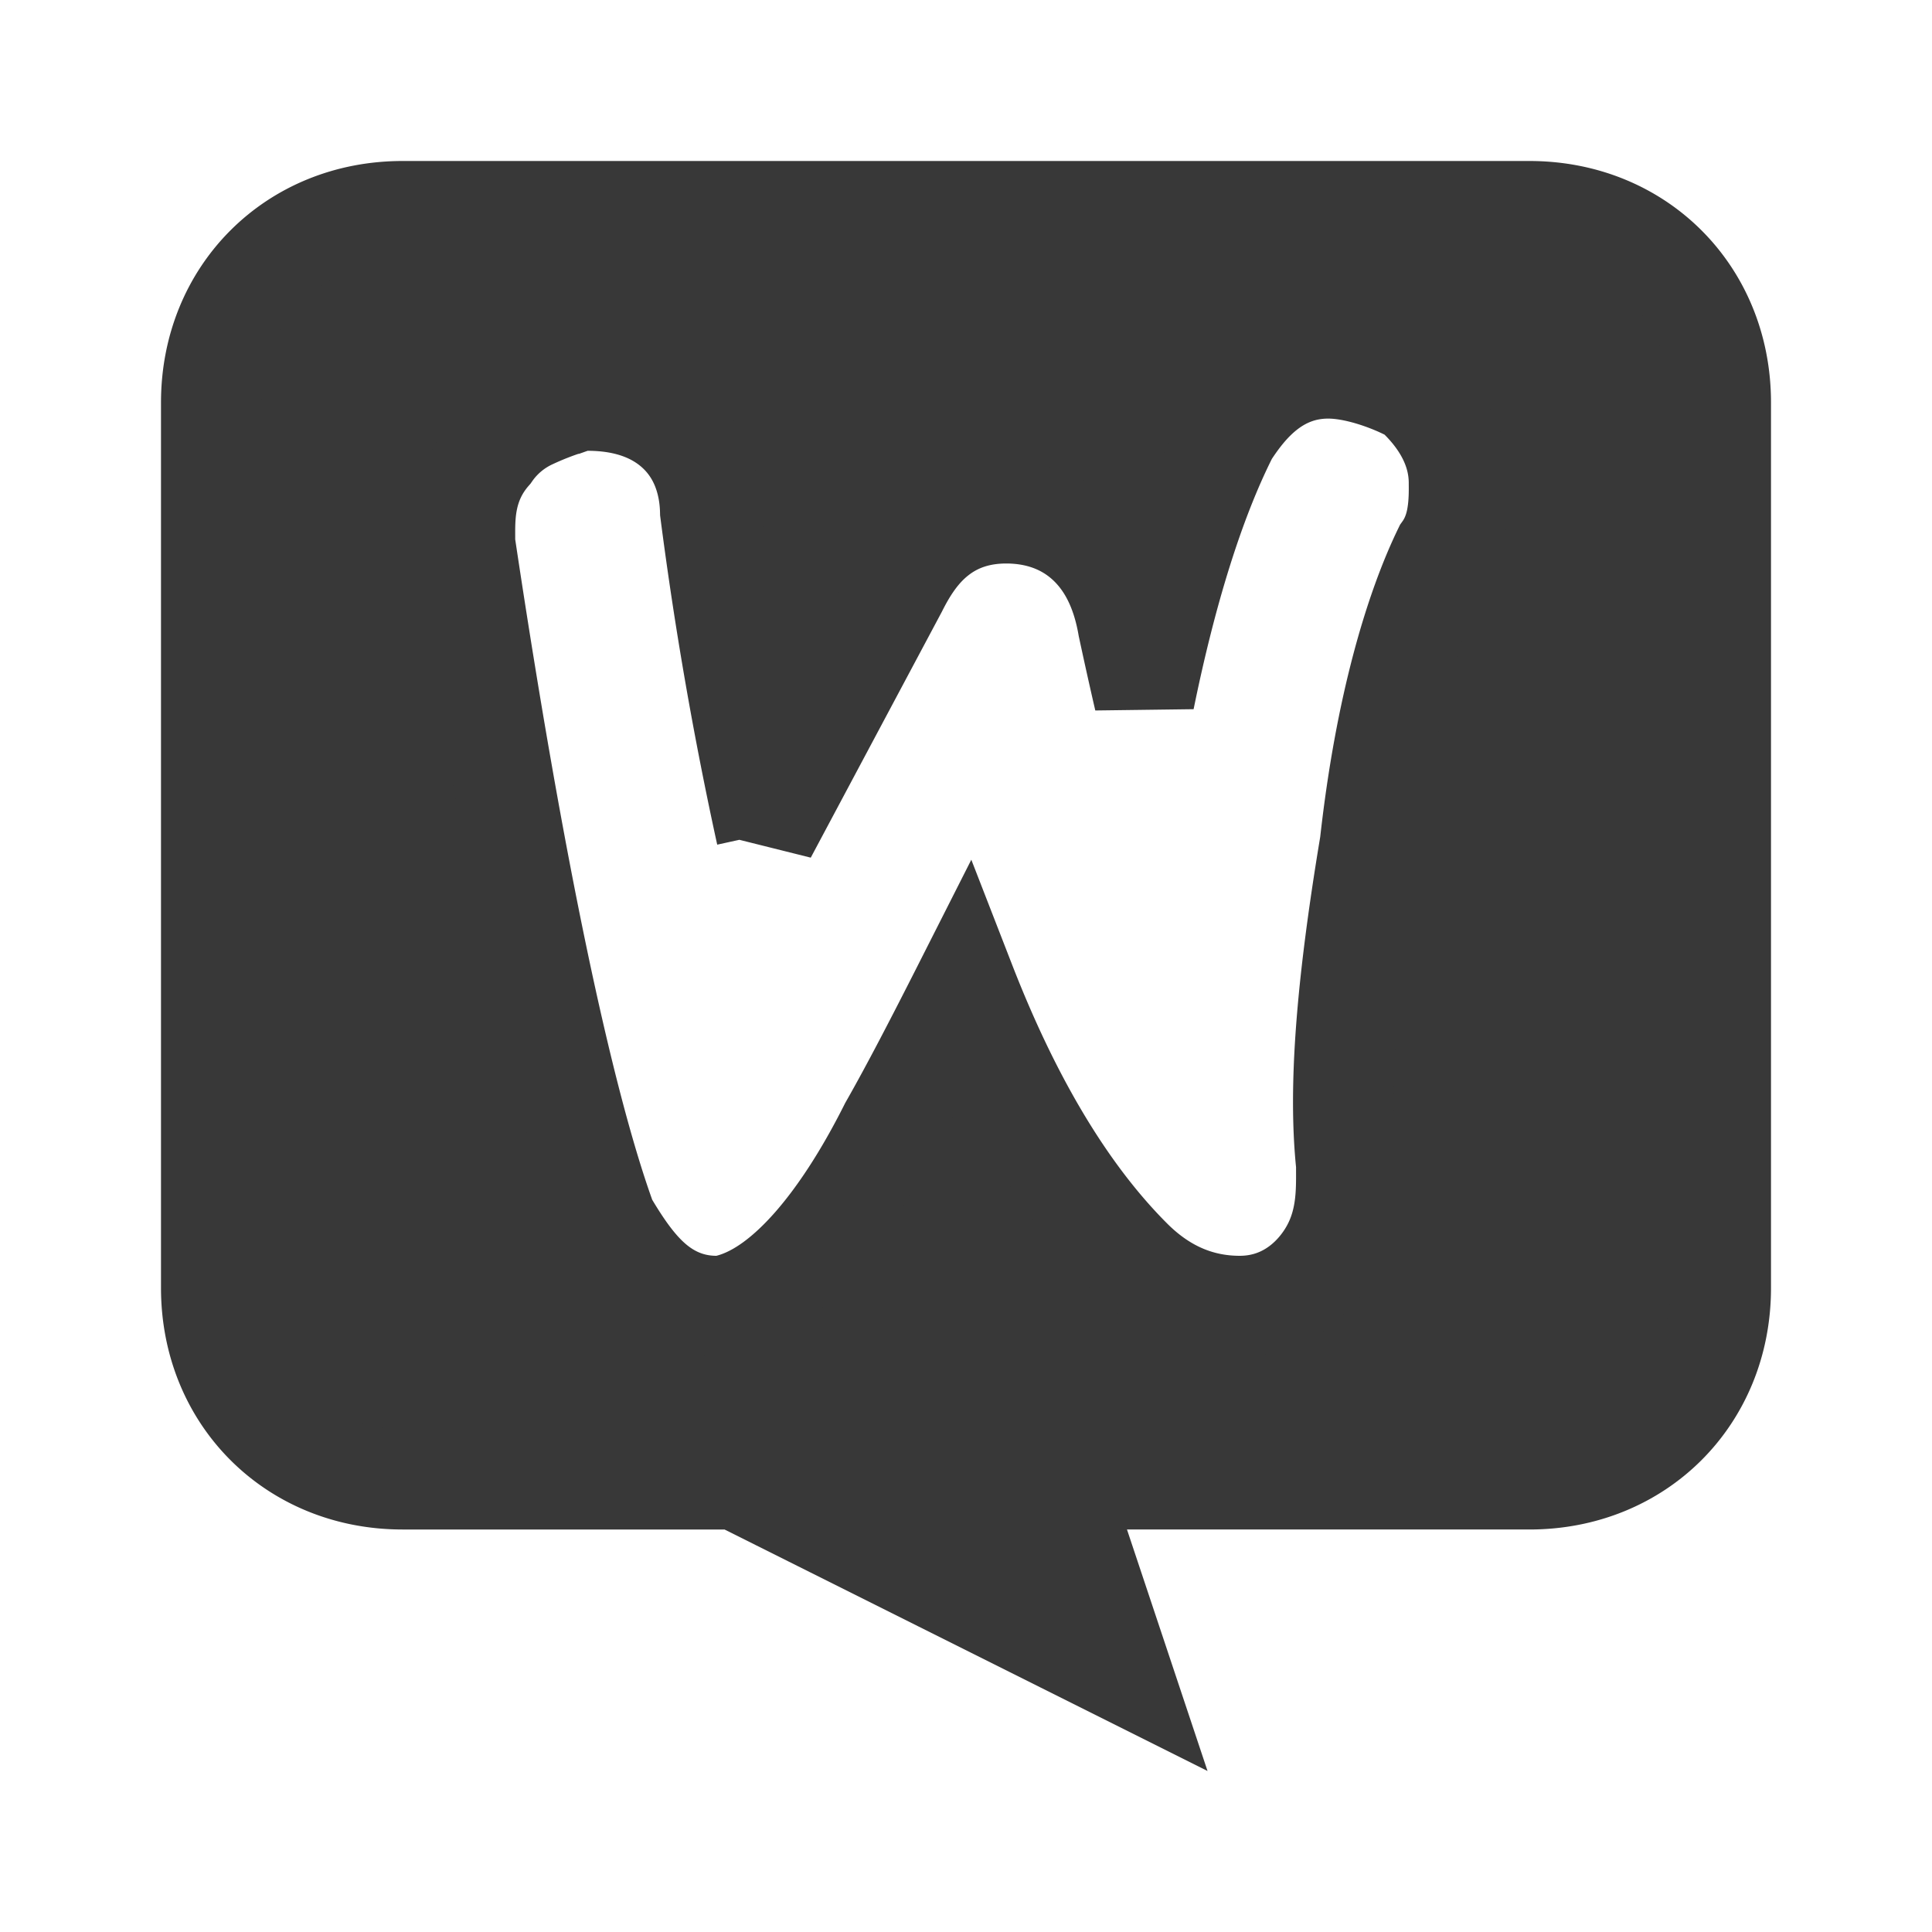<svg xmlns="http://www.w3.org/2000/svg" fill="none" viewBox="0 0 24 24">
  <path fill="#383838" stroke="#383838" stroke-width="1.25" d="m9.28 18.441-.132-.066H5c-1.355 0-2.375-1.02-2.375-2.375V5c0-1.355 1.02-2.375 2.375-2.375h14c1.355 0 2.375 1.02 2.375 2.375v11c0 1.355-1.02 2.375-2.375 2.375h-5.867l.274.823.523 1.568-4.65-2.325Zm.24-8.082a46.828 46.828 0 0 1-.696-4.004c-.01-.433-.17-.817-.505-1.075-.317-.244-.702-.305-1.019-.305h-.101l-.097.032-.017.006a3.78 3.78 0 0 0-.49.19 1.249 1.249 0 0 0-.498.42c-.324.37-.323.773-.322 1.037v.087l.007.046c.6 4 1.207 6.854 1.73 8.317l.02.059.032.053c.154.257.319.501.518.68.227.205.498.323.818.323h.077l.075-.019c.384-.096.738-.385 1.042-.73.317-.36.643-.854.957-1.48.265-.465.57-1.053.94-1.784.548 1.41 1.23 2.594 2.067 3.43.416.416.874.583 1.342.583.618 0 .995-.418 1.159-.746.168-.335.167-.671.166-.932v-.078l-.003-.031c-.092-.916-.003-2.15.294-3.935l.003-.017.002-.017c.19-1.701.559-2.906.91-3.63.122-.17.16-.354.175-.463.02-.133.02-.272.019-.361V6c0-.424-.215-.774-.483-1.042l-.072-.072-.09-.045c-.236-.118-.638-.266-.98-.266-.643 0-1.007.458-1.22.778l-.022.033-.017.034c-.4.801-.748 1.901-1.026 3.265-.067-.29-.134-.591-.201-.903-.064-.37-.201-.728-.472-.999-.288-.288-.658-.408-1.042-.408-.316 0-.611.084-.865.287-.23.183-.378.427-.49.65L9.52 10.36Z"/>
</svg>
